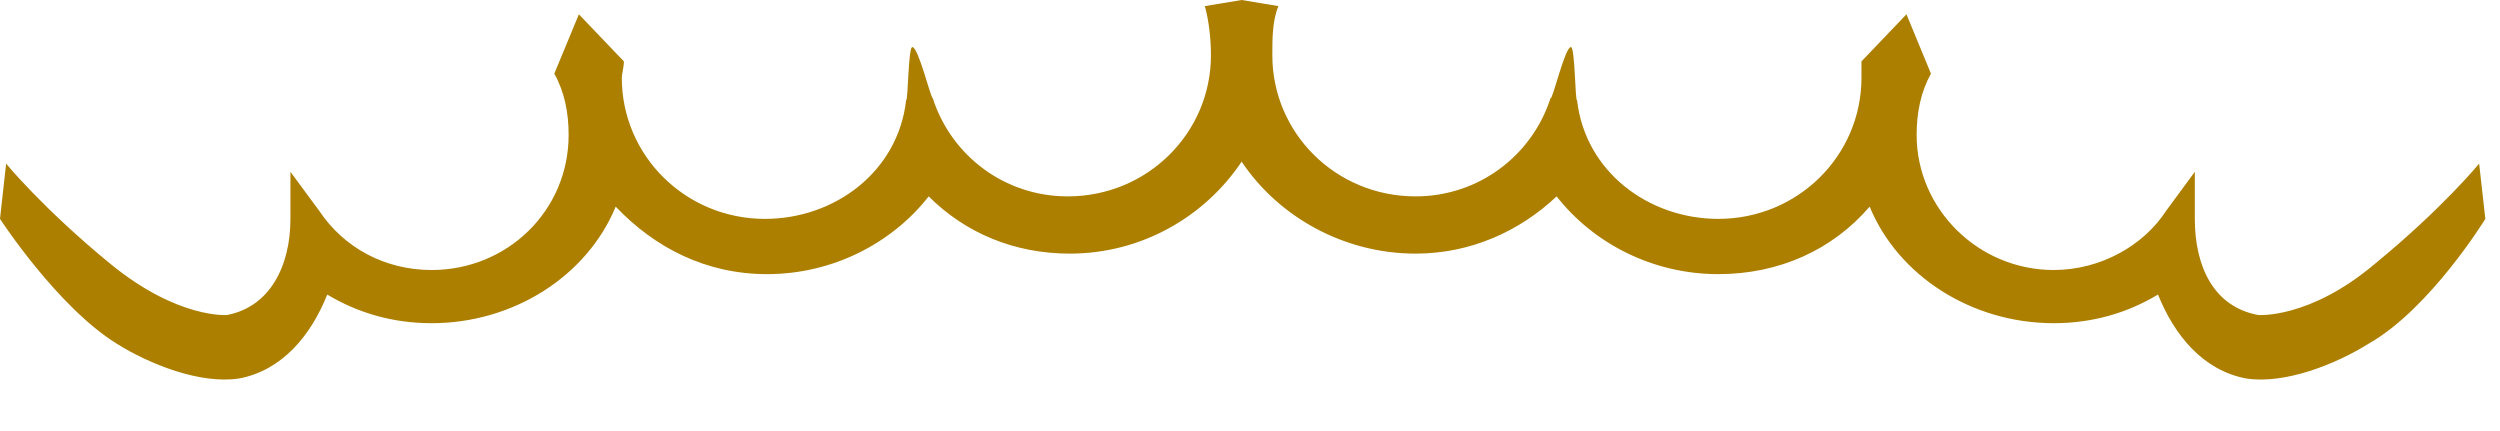 <?xml version="1.0" encoding="utf-8"?>
<svg xmlns="http://www.w3.org/2000/svg" fill="none" height="100%" overflow="visible" preserveAspectRatio="none" style="display: block;" viewBox="0 0 29 5" width="100%">
<path clip-rule="evenodd" d="M14.403 0L14.83 0.071C14.759 0.237 14.759 0.451 14.759 0.641C14.759 1.542 15.494 2.278 16.42 2.278C17.155 2.278 17.772 1.803 17.986 1.139C18.01 1.163 18.152 0.546 18.223 0.546C18.271 0.546 18.271 1.186 18.294 1.163C18.389 1.993 19.125 2.539 19.932 2.539C20.857 2.539 21.593 1.803 21.593 0.902C21.593 0.83 21.593 0.759 21.593 0.712L22.115 0.166L22.399 0.854C22.281 1.068 22.233 1.305 22.233 1.566C22.233 2.42 22.945 3.132 23.823 3.132C24.369 3.132 24.867 2.847 25.128 2.444L25.46 1.993V2.539C25.46 3.085 25.674 3.559 26.196 3.654C26.196 3.654 26.789 3.702 27.548 3.061C28.331 2.42 28.758 1.898 28.758 1.898L28.83 2.539C28.83 2.539 28.189 3.583 27.477 3.986C27.097 4.224 26.504 4.461 26.053 4.39C25.555 4.295 25.223 3.891 25.033 3.417C24.677 3.63 24.274 3.749 23.823 3.749C22.874 3.749 22.02 3.203 21.688 2.397C21.26 2.895 20.643 3.18 19.932 3.18C19.172 3.18 18.484 2.824 18.057 2.278C17.63 2.681 17.061 2.942 16.42 2.942C15.589 2.942 14.83 2.515 14.403 1.875C13.976 2.515 13.24 2.942 12.41 2.942C11.769 2.942 11.2 2.705 10.773 2.278C10.345 2.824 9.657 3.18 8.898 3.18C8.186 3.18 7.593 2.871 7.142 2.397C6.81 3.203 5.956 3.749 5.007 3.749C4.556 3.749 4.152 3.63 3.796 3.417C3.607 3.891 3.274 4.295 2.776 4.39C2.325 4.461 1.732 4.224 1.353 3.986C0.664 3.559 0 2.539 0 2.539L0.071 1.898C0.071 1.898 0.498 2.42 1.281 3.061C2.064 3.702 2.634 3.654 2.634 3.654C3.132 3.559 3.369 3.085 3.369 2.539V1.993L3.702 2.444C3.986 2.871 4.461 3.132 5.007 3.132C5.885 3.132 6.596 2.444 6.596 1.566C6.596 1.305 6.549 1.068 6.43 0.854L6.715 0.166L7.237 0.712C7.237 0.783 7.213 0.854 7.213 0.902C7.213 1.803 7.949 2.539 8.874 2.539C9.681 2.539 10.417 1.993 10.511 1.163C10.535 1.163 10.535 0.546 10.583 0.546C10.654 0.546 10.796 1.139 10.82 1.139C11.034 1.803 11.65 2.278 12.386 2.278C13.311 2.278 14.047 1.542 14.047 0.641C14.047 0.451 14.023 0.237 13.976 0.071L14.403 0Z" fill="#AC7F00" fill-rule="evenodd" id="Vector"/>
</svg>